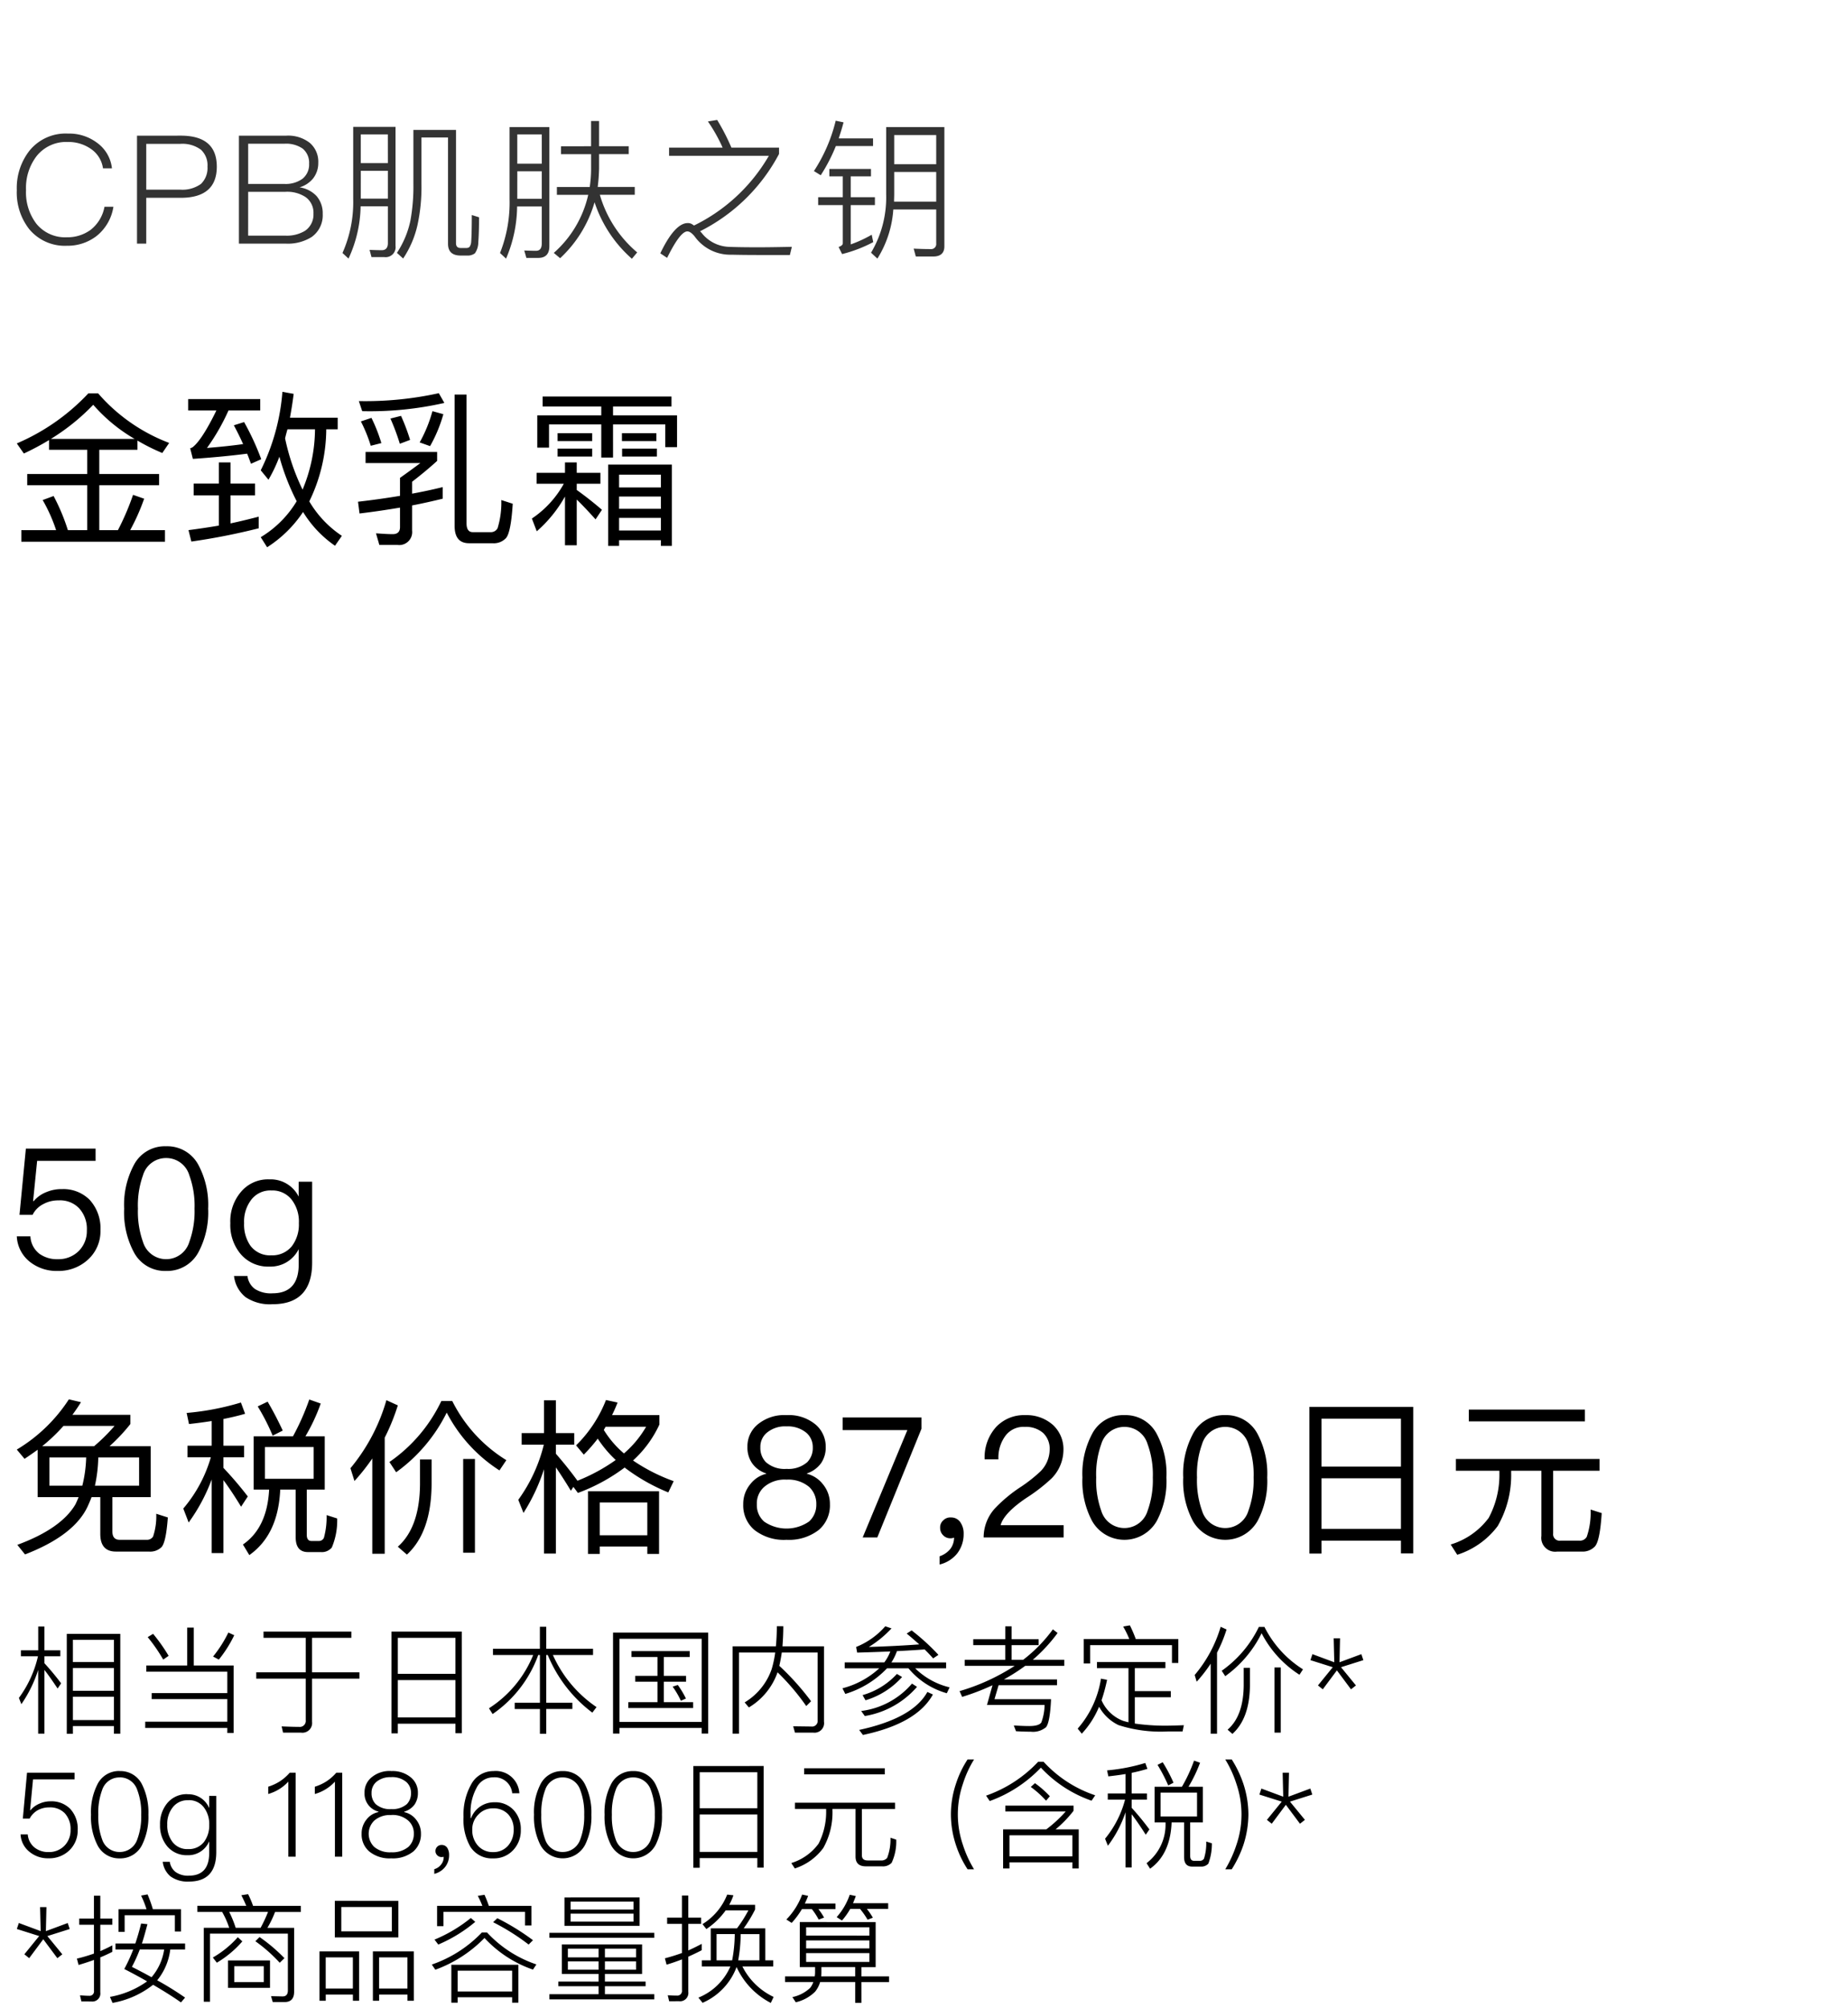 <svg xmlns="http://www.w3.org/2000/svg" width="220" height="239" viewBox="0 0 220 239">
  <g id="bs_detail_03" transform="translate(-540 -480)">
    <rect id="長方形_7794" data-name="長方形 7794" width="220" height="239" transform="translate(540 480)" fill="#fff"/>
    <path id="パス_6610" data-name="パス 6610" d="M12.67,4.472H6.3v11.9h.728v-.924h4.886v.91h.756ZM7.028,14.734V11.962h4.886v2.772Zm0-3.486v-2.7h4.886v2.7Zm0-3.416V5.186h4.886V7.832ZM3.64,8.77c.434.546.952,1.288,1.568,2.212l.42-.616A31.1,31.1,0,0,0,3.64,7.972V7.146H5.53V6.432H3.64V3.6H2.9V6.432H.84v.714H2.87A13.364,13.364,0,0,1,.6,12.1l.294.742a15.343,15.343,0,0,0,2-4.074v7.588H3.64Zm12.124-.532V8.98H25.41v2.548h-9v.714h9V14.93H15.638v.742H25.41v.6h.756V8.238H21.42V3.73h-.784V8.238Zm9.772-3.92a14.747,14.747,0,0,1-1.82,2.856l.686.364a14.752,14.752,0,0,0,1.834-2.9Zm-8.96.154-.644.392A19.39,19.39,0,0,1,17.78,7.538l.644-.448A20.326,20.326,0,0,0,16.576,4.472Zm13.146-.266v.742h5.026v4.1H28.854v.756h5.894v4.942a.715.715,0,0,1-.812.8c-.658,0-1.344-.028-2.058-.056l.168.742h2.142A1.157,1.157,0,0,0,35.5,14.944V9.806h5.642V9.05H35.5v-4.1H40.18V4.206Zm23.6,0H44.954v12.11h.756V15.168h6.86V16.3h.756ZM45.71,14.426V9.974h6.86v4.452Zm0-5.194V4.948h6.86V9.232ZM57.036,6.25v.742h4.788a13.583,13.583,0,0,1-5.264,6.342l.434.686a14.483,14.483,0,0,0,5.432-7.028h.2v5.684h-3v.742h3v2.954h.756V13.418h3.108v-.742H63.378V6.992h.182a16.357,16.357,0,0,0,5.306,6.86l.5-.658a14.759,14.759,0,0,1-5.194-6.2H68.95V6.25H63.378V3.632h-.756V6.25Zm16.492.28v.7h3.094V9.47H73.976v.7h2.646v2.436H73.15v.7h7.714v-.7H77.378V10.17h2.646v-.7H77.378V7.23h3.08v-.7Zm9.128-2.2H71.33V16.344h.77v-.672h9.786v.672h.77ZM72.1,14.958V5.06h9.786v9.9Zm6.944-4.4-.616.2a10.426,10.426,0,0,1,.98,1.68l.6-.266A10.9,10.9,0,0,0,79.044,10.562ZM90.916,9.05a27.677,27.677,0,0,1,3.416,4.018l.574-.574a30.97,30.97,0,0,0-3.78-4.214c.112-.49.21-1.022.294-1.582h4.27v8.078a.67.67,0,0,1-.77.728l-2.142-.028.21.756h2.184a1.142,1.142,0,0,0,1.274-1.3V5.956H91.5c.056-.728.1-1.526.1-2.394h-.77c0,.84-.042,1.638-.112,2.394H85.568v10.4h.756V6.7h4.312a12.878,12.878,0,0,1-.42,1.974A7.466,7.466,0,0,1,87,12.634l.5.6A7.9,7.9,0,0,0,90.916,9.05ZM98.91,7.874v.7h4.116a10.278,10.278,0,0,1-4.382,2.38l.336.672a11.4,11.4,0,0,0,4.97-3.052H106.5a9.132,9.132,0,0,0,4.564,2.968l.336-.7a8.7,8.7,0,0,1-4.1-2.268h3.682v-.7h-6.51a6.648,6.648,0,0,0,.658-1.344c1.148-.056,2.254-.126,3.3-.2.364.364.7.714,1.008,1.064l.63-.42a25.906,25.906,0,0,0-3.192-2.912l-.588.378c.532.434,1.022.868,1.5,1.288-1.848.14-3.85.238-6.006.308a12.872,12.872,0,0,0,2.7-2.212l-.742-.252a9.093,9.093,0,0,1-3.472,2.464l.126.672c1.372-.042,2.688-.084,3.948-.14a5.419,5.419,0,0,1-.714,1.3Zm6.216,1.372a8.829,8.829,0,0,1-4.088,2.52l.35.616a9.527,9.527,0,0,0,4.354-2.772Zm3.626,2.142c-1.162,2.1-3.864,3.6-8.12,4.522l.448.6q6.426-1.365,8.33-4.816Zm-1.834-.994a9.482,9.482,0,0,1-6.048,3.262l.434.6a10.485,10.485,0,0,0,6.216-3.472Zm7.294-5.278v.7h3.808v1.75H113.2V8.28h5.95a24.662,24.662,0,0,1-6.566,3.01l.308.686a27.613,27.613,0,0,0,3.612-1.386l-.658,2.352h6.86a6.2,6.2,0,0,1-.392,2.086c-.2.28-.672.42-1.442.42-.532,0-1.148-.028-1.834-.07l.266.686c.5.028,1.092.056,1.75.056a2.433,2.433,0,0,0,1.82-.532c.308-.364.518-1.484.6-3.332h-6.734l.49-1.666h6.958V9.9h-6.328A22.327,22.327,0,0,0,120.4,8.28h4.648V7.566H121.3a19.353,19.353,0,0,0,2.954-3.192l-.56-.434a17.708,17.708,0,0,1-3.542,3.626h-1.372V5.816H122v-.7h-3.22V3.576h-.756v1.54ZM128.94,7.832V8.56h3.752V15q-.336-.084-.63-.168a4.58,4.58,0,0,1-2.576-2.45,20.381,20.381,0,0,0,.658-2.436l-.728-.14a11.737,11.737,0,0,1-2.772,5.95l.49.6a10.7,10.7,0,0,0,2.058-3.206,5.257,5.257,0,0,0,2.31,2.184,16.374,16.374,0,0,0,5.894.756h1.736l.154-.742c-.77.028-1.512.056-2.226.056a25.4,25.4,0,0,1-3.612-.252V12.018h4.284V11.29h-4.284V8.56h3.64V7.832Zm9.688-2.744H133.56a15.239,15.239,0,0,0-.7-1.624l-.8.14a11.287,11.287,0,0,1,.728,1.484h-5.418V8h.756V5.816h9.744V7.944h.756Zm3.85,2.94v8.33h.756V6.712a16.737,16.737,0,0,0,1.134-2.758l-.7-.322a15.774,15.774,0,0,1-3.094,5.74l.238.8A17.562,17.562,0,0,0,142.478,8.028Zm7.6.448v7.756h.742V8.476Zm-3.668.042v2.128c-.028,2.394-.658,4.144-1.918,5.236l.574.5c1.358-1.218,2.058-3.136,2.086-5.74V8.518Zm1.806-4.872a13.593,13.593,0,0,1-4.424,5.222l.42.644A13.764,13.764,0,0,0,148.54,4.4a12.857,12.857,0,0,0,4.508,4.942l.42-.644a12.7,12.7,0,0,1-4.592-5.054ZM157.122,5l.07,2.856-2.6-.966-.238.714,2.66.84-1.764,2.17.574.462,1.68-2.254,1.68,2.254.588-.462-1.778-2.17,2.66-.84-.238-.714-2.6.966L157.878,5ZM1.568,21l-.5,5.46h.812a2.445,2.445,0,0,1,.966-.994,2.8,2.8,0,0,1,1.372-.336,2.439,2.439,0,0,1,1.834.686,2.765,2.765,0,0,1,.7,2,2.609,2.609,0,0,1-.742,1.89,2.553,2.553,0,0,1-1.876.742,2.6,2.6,0,0,1-1.638-.518,2.2,2.2,0,0,1-.84-1.582H.8a2.821,2.821,0,0,0,1.134,2.128,3.425,3.425,0,0,0,2.2.714,3.44,3.44,0,0,0,2.45-.924A3.274,3.274,0,0,0,7.6,27.822a3.466,3.466,0,0,0-.91-2.534,3.124,3.124,0,0,0-2.31-.882,3.141,3.141,0,0,0-1.3.266,2.781,2.781,0,0,0-1.106.8H1.932l.35-3.682H7.224V21Zm11.032-.2A2.86,2.86,0,0,0,9.912,22.46,7.29,7.29,0,0,0,9.184,26a7.365,7.365,0,0,0,.728,3.542A2.883,2.883,0,0,0,12.6,31.2a2.883,2.883,0,0,0,2.688-1.652A7.532,7.532,0,0,0,16.016,26a7.454,7.454,0,0,0-.728-3.542A2.86,2.86,0,0,0,12.6,20.808Zm0,.756a2.173,2.173,0,0,1,2.086,1.484A7.742,7.742,0,0,1,15.162,26a7.792,7.792,0,0,1-.476,2.954A2.191,2.191,0,0,1,12.6,30.44a2.166,2.166,0,0,1-2.086-1.484A7.82,7.82,0,0,1,10.052,26a7.771,7.771,0,0,1,.462-2.954A2.148,2.148,0,0,1,12.6,21.564Zm8.064,2a2.988,2.988,0,0,0-2.422,1.092,3.854,3.854,0,0,0-.84,2.548,3.828,3.828,0,0,0,.84,2.548,3.018,3.018,0,0,0,2.422,1.078,2.707,2.707,0,0,0,2.59-1.652v1.386c0,1.792-.812,2.7-2.408,2.7a2.508,2.508,0,0,1-1.61-.448,1.872,1.872,0,0,1-.672-1.2h-.84a2.668,2.668,0,0,0,.924,1.736,3.481,3.481,0,0,0,2.2.616c2.156,0,3.248-1.176,3.248-3.5V23.762h-.84v1.456A2.687,2.687,0,0,0,20.664,23.566Zm.1.714a2.21,2.21,0,0,1,1.862.868,3.222,3.222,0,0,1,.63,2.058,3.222,3.222,0,0,1-.63,2.058,2.274,2.274,0,0,1-1.876.84,2.2,2.2,0,0,1-1.89-.882,3.224,3.224,0,0,1-.6-2.016,3.148,3.148,0,0,1,.644-2.058A2.193,2.193,0,0,1,20.762,24.28ZM32.844,21a5.655,5.655,0,0,1-1.19,1.036,5.732,5.732,0,0,1-1.372.63v.868a5.165,5.165,0,0,0,2.394-1.47V31h.868V21Zm5.544,0A5.655,5.655,0,0,1,37.2,22.04a5.732,5.732,0,0,1-1.372.63v.868a5.165,5.165,0,0,0,2.394-1.47V31h.868V21Zm6.538-.2a3.341,3.341,0,0,0-2.394.8,2.278,2.278,0,0,0-.784,1.792,2.2,2.2,0,0,0,1.652,2.24v.056a2.36,2.36,0,0,0-1.414.882A2.6,2.6,0,0,0,41.4,28.27a2.662,2.662,0,0,0,.9,2.1,3.826,3.826,0,0,0,2.632.826,3.85,3.85,0,0,0,2.632-.826,2.708,2.708,0,0,0,.9-2.1,2.6,2.6,0,0,0-.588-1.694,2.411,2.411,0,0,0-1.4-.882v-.056a2.344,2.344,0,0,0,1.232-.854A2.413,2.413,0,0,0,48.1,23.4a2.323,2.323,0,0,0-.784-1.792A3.387,3.387,0,0,0,44.926,20.808Zm0,.728a2.6,2.6,0,0,1,1.806.588,1.691,1.691,0,0,1,.546,1.3,1.805,1.805,0,0,1-.5,1.33,2.615,2.615,0,0,1-1.848.588,2.569,2.569,0,0,1-1.848-.588,1.805,1.805,0,0,1-.5-1.33,1.691,1.691,0,0,1,.546-1.3A2.55,2.55,0,0,1,44.926,21.536Zm0,4.508a2.823,2.823,0,0,1,2.016.658,1.993,1.993,0,0,1,.672,1.568,2.067,2.067,0,0,1-.644,1.568,3,3,0,0,1-2.044.644,2.917,2.917,0,0,1-2.03-.644A2.181,2.181,0,0,1,42.91,26.7,2.823,2.823,0,0,1,44.926,26.044ZM50.932,29.6a.721.721,0,1,0-.042,1.442,1.132,1.132,0,0,0,.28-.028,1.384,1.384,0,0,1-.28.882,1.54,1.54,0,0,1-.84.588v.56a2.377,2.377,0,0,0,1.274-.8,2.247,2.247,0,0,0,.49-1.442,1.558,1.558,0,0,0-.224-.868A.774.774,0,0,0,50.932,29.6Zm6.16-8.792a2.971,2.971,0,0,0-2.66,1.6,7.359,7.359,0,0,0-.9,3.85,6.491,6.491,0,0,0,.812,3.556,3.038,3.038,0,0,0,2.73,1.386,3.114,3.114,0,0,0,2.352-.966,3.383,3.383,0,0,0,.924-2.436,3.283,3.283,0,0,0-.868-2.366,2.955,2.955,0,0,0-2.282-.91,2.92,2.92,0,0,0-2.772,1.89h-.056v-.49a6.027,6.027,0,0,1,.7-3.094,2.2,2.2,0,0,1,2-1.274,2.082,2.082,0,0,1,2.254,1.89h.854A2.811,2.811,0,0,0,57.092,20.808Zm-.028,4.438a2.331,2.331,0,0,1,1.778.7,2.593,2.593,0,0,1,.658,1.848,2.776,2.776,0,0,1-.672,1.9,2.277,2.277,0,0,1-1.778.756,2.316,2.316,0,0,1-1.834-.8,2.729,2.729,0,0,1-.644-1.848,2.437,2.437,0,0,1,.728-1.82A2.317,2.317,0,0,1,57.064,25.246Zm8.274-4.438A2.86,2.86,0,0,0,62.65,22.46,7.29,7.29,0,0,0,61.922,26a7.365,7.365,0,0,0,.728,3.542,3.013,3.013,0,0,0,5.376,0A7.532,7.532,0,0,0,68.754,26a7.454,7.454,0,0,0-.728-3.542A2.86,2.86,0,0,0,65.338,20.808Zm0,.756a2.173,2.173,0,0,1,2.086,1.484A7.742,7.742,0,0,1,67.9,26a7.792,7.792,0,0,1-.476,2.954,2.191,2.191,0,0,1-2.086,1.484,2.166,2.166,0,0,1-2.086-1.484A7.82,7.82,0,0,1,62.79,26a7.771,7.771,0,0,1,.462-2.954A2.148,2.148,0,0,1,65.338,21.564Zm8.4-.756A2.86,2.86,0,0,0,71.05,22.46,7.29,7.29,0,0,0,70.322,26a7.365,7.365,0,0,0,.728,3.542,3.013,3.013,0,0,0,5.376,0A7.532,7.532,0,0,0,77.154,26a7.454,7.454,0,0,0-.728-3.542A2.86,2.86,0,0,0,73.738,20.808Zm0,.756a2.173,2.173,0,0,1,2.086,1.484A7.742,7.742,0,0,1,76.3,26a7.792,7.792,0,0,1-.476,2.954,2.191,2.191,0,0,1-2.086,1.484,2.166,2.166,0,0,1-2.086-1.484A7.82,7.82,0,0,1,71.19,26a7.771,7.771,0,0,1,.462-2.954A2.148,2.148,0,0,1,73.738,21.564Zm15.526-1.358H80.892v12.11h.756V31.168h6.86V32.3h.756Zm-7.616,10.22V25.974h6.86v4.452Zm0-5.194V20.948h6.86v4.284Zm12.432-4.76V21.2h9.6v-.728Zm-1.092,4.1v.742H96.7v.168a8.291,8.291,0,0,1-.9,3.962,6.317,6.317,0,0,1-3.248,2.31l.42.644a6.791,6.791,0,0,0,3.388-2.436,8.6,8.6,0,0,0,1.092-4.48v-.168H100.2v5.67c0,.77.406,1.162,1.232,1.162h1.918a1.422,1.422,0,0,0,1.148-.42,6.005,6.005,0,0,0,.546-2.758l-.686-.224a6.145,6.145,0,0,1-.392,2.394.874.874,0,0,1-.756.308h-1.554c-.476,0-.7-.21-.7-.616V25.316H104.9v-.742Zm20.552-5.152a12.008,12.008,0,0,0-1.386,2.9,11.464,11.464,0,0,0-.6,3.64,11.613,11.613,0,0,0,.6,3.654A12.167,12.167,0,0,0,113.54,32.5h.77a13.331,13.331,0,0,1-1.33-2.912,11.221,11.221,0,0,1,0-7.252,12.758,12.758,0,0,1,1.33-2.912Zm8.022,2.828-.5.448a11.667,11.667,0,0,1,1.82,1.638l.448-.532A11.5,11.5,0,0,0,121.562,22.25Zm5.208,5.5h-2.758a13.915,13.915,0,0,0,2.142-2.212v-.616h-8.12v.7h7.182a15.591,15.591,0,0,1-2.31,2.128h-5.138V32.4h.756v-.728h7.49V32.4h.756Zm-8.246,3.206V28.452h7.49v2.506ZM121.94,19.7a15.5,15.5,0,0,1-6.2,4.032l.434.644a15.839,15.839,0,0,0,6.09-3.976,14.962,14.962,0,0,0,6.034,3.934l.434-.644a14.587,14.587,0,0,1-6.146-3.99ZM135.8,22.67v4.242h1.3a5.78,5.78,0,0,1-2.254,4.858l.42.658c1.61-1.148,2.464-3,2.562-5.516h1.484v4.13q0,1.134.966,1.134H141.3a1.128,1.128,0,0,0,.9-.35,6.634,6.634,0,0,0,.42-2.422l-.672-.21a5.989,5.989,0,0,1-.266,2.03.545.545,0,0,1-.5.266H140.5q-.462,0-.462-.588v-3.99h1.512V22.67h-1.708a16.952,16.952,0,0,0,1.372-2.856l-.714-.252a18.554,18.554,0,0,1-1.442,3.108Zm5.054,3.542h-4.34V23.37h4.34Zm-4.088-6.454-.616.308a18.935,18.935,0,0,1,1.274,2.45l.63-.322A18.034,18.034,0,0,0,136.766,19.758Zm-6.538,3.71v.742h2.058a12.234,12.234,0,0,1-2.38,4.648l.336.84a13.909,13.909,0,0,0,2.1-3.99v6.566h.728V25.946q.714.924,1.68,2.436l.434-.63a32.585,32.585,0,0,0-2.114-2.576V24.21h1.82v-.742h-1.82v-2.45c.672-.14,1.288-.294,1.876-.476l-.252-.7a22.045,22.045,0,0,1-4.55.882l.154.714c.714-.084,1.4-.168,2.044-.28v2.31Zm13.986-4.046a13.387,13.387,0,0,1,1.33,2.912,11.221,11.221,0,0,1,0,7.252,14.02,14.02,0,0,1-1.33,2.912h.77a13.355,13.355,0,0,0,1.386-2.884,12.027,12.027,0,0,0,.6-3.654,11.871,11.871,0,0,0-.6-3.64,13.154,13.154,0,0,0-1.386-2.9ZM151.046,21l.07,2.856-2.6-.966-.238.714,2.66.84-1.764,2.17.574.462,1.68-2.254,1.68,2.254.588-.462-1.778-2.17,2.66-.84-.238-.714-2.6.966L151.8,21ZM3.122,37l.07,2.856-2.6-.966-.238.714,2.66.84-1.764,2.17.574.462L3.5,40.826,5.18,43.08l.588-.462L3.99,40.448l2.66-.84-.238-.714-2.6.966L3.878,37Zm16.772.252H16.548a15.9,15.9,0,0,0-.63-1.764l-.77.14a11.894,11.894,0,0,1,.644,1.624H12.46v2.7h.728V37.97h5.978V39.9h.728ZM15.148,38.95c-.2.826-.434,1.624-.686,2.38H12.1v.714H14.21a19.576,19.576,0,0,1-1.064,2.324c.98.5,1.89.994,2.716,1.47a10.845,10.845,0,0,1-4.424,1.848l.308.714a10.81,10.81,0,0,0,4.83-2.156q2.016,1.176,3.318,2.1l.49-.574a36.544,36.544,0,0,0-3.318-2.058,7.187,7.187,0,0,0,1.554-3.668h1.764V41.33H15.246c.224-.686.434-1.456.658-2.3Zm2.744,3.094a6.509,6.509,0,0,1-1.5,3.3c-.714-.392-1.5-.812-2.338-1.232a17.5,17.5,0,0,0,.938-2.072ZM9.226,48.232a.952.952,0,0,0,1.064-1.078V42.982c.49-.2.966-.42,1.428-.658v-.77c-.476.252-.952.476-1.428.686V39.1h1.428v-.742H10.29V35.646H9.534v2.716H7.784V39.1h1.75v3.43a18.918,18.918,0,0,1-2.03.6l.2.756c.616-.182,1.232-.378,1.834-.6v3.668a.526.526,0,0,1-.574.6c-.35,0-.714-.028-1.092-.056l.168.728Zm16.268-4.886v3.262h5V43.346Zm4.256,2.576H26.236v-1.89H29.75Zm-.5-5.362-.5.5a18.333,18.333,0,0,1,2.9,2.562l.56-.546A19.736,19.736,0,0,0,29.246,40.56Zm-1.358-5.1-.812.126q.294.567.588,1.26H21.84v.728h2.954a9.669,9.669,0,0,1,.84,1.89H22.61V48.26h.742V40.154H32.62v6.762q0,.714-.63.714L30.618,47.6l.2.7h1.414c.756,0,1.134-.42,1.134-1.232v-7.6H30.184a11.891,11.891,0,0,0,.91-1.89H34.16V36.85H28.476A10.859,10.859,0,0,0,27.888,35.464Zm-1.484,4a13.261,13.261,0,0,0-.77-1.89h4.62a16.818,16.818,0,0,1-.882,1.89Zm.252,1.12A11.827,11.827,0,0,1,23.688,43l.476.616A12.35,12.35,0,0,0,27.2,41.078Zm11.55-4.326v4.354h7.56V36.262ZM45,39.888h-6.02v-2.9H45ZM41.1,42.268H36.386v5.88h.742v-.742h3.234v.742H41.1Zm-3.976,4.424v-3.71h3.234v3.71Zm10.486-4.424H42.742v5.88h.742v-.742h3.374v.742h.756Zm-4.13,4.424v-3.71h3.374v3.71ZM56.028,35.534l-.8.126a10.459,10.459,0,0,1,.546,1.19h-5.39v2.422h.756V37.564h9.716v1.624h.756V36.85H56.546A13.609,13.609,0,0,0,56.028,35.534Zm-.308,4.48a14.946,14.946,0,0,1-5.964,3.822l.42.616a15.56,15.56,0,0,0,5.852-3.78A14.1,14.1,0,0,0,61.8,44.438l.406-.616a14.181,14.181,0,0,1-5.88-3.808Zm4.34,3.85H52.08v4.508h.756v-.644h6.482v.644h.742Zm-7.224,3.178V44.564h6.482v2.478Zm4.718-8.722-.5.476a26.425,26.425,0,0,1,4.228,2.66l.518-.518A28.073,28.073,0,0,0,57.554,38.32Zm-3.15-.028a17.341,17.341,0,0,1-4.326,2.576l.448.588a17.374,17.374,0,0,0,4.4-2.7Zm10.836,3.15v3.514h4.368v.91H64.82v.546h4.788v.952H63.756v.616H76.244v-.616h-5.88v-.952h4.844v-.546H70.364v-.91h4.424V41.442Zm8.834,3.01h-3.71v-.994h3.71Zm-4.466,0H65.954v-.994h3.654Zm-3.654-1.47V41.946h3.654v1.036Zm4.41-1.036h3.71v1.036h-3.71Zm-4.816-6.1V39.23h8.946V35.842Zm8.218,2.884h-7.49v-.952h7.49Zm-7.49-1.442v-.938h7.49v.938Zm-2.52,2.772v.588H76.244v-.588Zm25.7-.532H86.884a16.542,16.542,0,0,0,1.358-2.24v-.56h-3.08a6.956,6.956,0,0,0,.5-1.134l-.742-.084a7.261,7.261,0,0,1-2.94,3.514l.462.588a8.935,8.935,0,0,0,2.3-2.226h2.7a15.269,15.269,0,0,1-1.358,2.142H82.964v3.808H81.9v.728h3.4a7,7,0,0,1-3.808,3.71l.5.616a7.515,7.515,0,0,0,4.046-4.256,9.01,9.01,0,0,0,4.074,4.27l.336-.714A7.939,7.939,0,0,1,86.73,44.06H90.4v-.728H89.46Zm-5.8,3.808V40.21H85.82a17.41,17.41,0,0,1-.308,3.122Zm2.576,0a17.912,17.912,0,0,0,.294-3.122H88.76v3.122ZM79.184,48.2a.989.989,0,0,0,1.106-1.12V42.9c.532-.238,1.064-.49,1.6-.77v-.756c-.532.28-1.064.546-1.6.784V38.992h1.526V38.25H80.29V35.618h-.756V38.25H77.77v.742h1.764v3.472c-.658.238-1.33.448-2.03.63l.2.756c.616-.182,1.218-.392,1.834-.63v3.668a.563.563,0,0,1-.616.644c-.336,0-.7-.014-1.078-.042l.168.714Zm14.378-9.422v5.362h1.82v.63a2.991,2.991,0,0,1-.042.476H91.812v.672h3.36a2.435,2.435,0,0,1-.378.7,4.388,4.388,0,0,1-2.114,1.092l.406.616a4.8,4.8,0,0,0,2.3-1.26,3.322,3.322,0,0,0,.6-1.148h4.172V48.4h.742V45.922h3.29V45.25H100.9V44.144h1.694V38.782Zm2.576,5.362h4.018V45.25H96.11c.014-.154.028-.308.028-.476Zm5.712-.616H94.318v-1.05h7.532Zm-7.532-1.61v-.952h7.532v.952Zm0-1.526V39.4h7.532v.994Zm-.5-3.15H95a7.919,7.919,0,0,1,.812,1.246l.644-.238a7.851,7.851,0,0,0-.672-1.008h2.03V36.57H94.164c.14-.294.28-.6.392-.91l-.714-.154a8.411,8.411,0,0,1-1.876,2.968l.63.406A9.947,9.947,0,0,0,93.814,37.242Zm5.754-.028h1.162a9.674,9.674,0,0,1,.9,1.288l.63-.238a8.767,8.767,0,0,0-.714-1.05h2.534v-.672H99.9c.112-.28.224-.56.336-.854l-.728-.154a7.734,7.734,0,0,1-1.554,2.66l.63.406A8.224,8.224,0,0,0,99.568,37.214Z" transform="translate(541.65 670)"/>
    <path id="パス_6625" data-name="パス 6625" d="M4.76,10.38v1.16H9.3v2.88H2.16v1.34H9.3V21.1H7a23.874,23.874,0,0,0-1.7-4.06L4,17.52A19.306,19.306,0,0,1,5.6,21.1H1.46v1.38h17.1V21.1H14.42a25.216,25.216,0,0,0,1.66-3.74l-1.32-.46a30.848,30.848,0,0,1-1.8,4.2H10.74V15.76h7.12V14.42H10.74V11.54h4.54v-1.1a24.03,24.03,0,0,0,2.96,1.48l.82-1.2a21.042,21.042,0,0,1-8.46-5.9H9.44A25.284,25.284,0,0,1,.92,10.78l.84,1.2A30.633,30.633,0,0,0,4.76,10.38Zm10.18-.14H4.98a25.355,25.355,0,0,0,5.04-4.06A19.479,19.479,0,0,0,14.94,10.24ZM33.14,9.1h3.28a18.875,18.875,0,0,1-1.48,7.18,26.217,26.217,0,0,1-2.08-6.1C32.94,9.82,33.04,9.46,33.14,9.1Zm1.1,8.56a12.52,12.52,0,0,1-4.28,4.28l.76,1.2A14.529,14.529,0,0,0,35,18.94a13.342,13.342,0,0,0,3.8,4.02l.82-1.18a12.566,12.566,0,0,1-3.88-4.1A19.806,19.806,0,0,0,37.76,9.1h1.36V7.72H33.44c.16-.9.32-1.84.44-2.84l-1.34-.24a25.3,25.3,0,0,1-2.58,9.34l.92,1.12a17.5,17.5,0,0,0,1.3-2.74A27.353,27.353,0,0,0,34.24,17.66ZM29.72,19.5c-1.1.28-2.22.56-3.36.8V16.96h2.92v-1.4H26.36V13.04H24.98v2.52h-3v1.4h3v3.6c-1.18.2-2.38.38-3.62.54l.34,1.36a76.969,76.969,0,0,0,8.02-1.58Zm-8.4-14V6.86h3.36c-1.16,2.38-2.12,3.84-2.84,4.38a1.289,1.289,0,0,1-.28.12l.32,1.26c2.32-.16,4.46-.36,6.46-.62.16.38.3.78.46,1.2l1.22-.54a30.778,30.778,0,0,0-2.04-4.42l-1.22.38c.36.68.74,1.42,1.1,2.24-1.4.2-2.84.34-4.3.46a25.156,25.156,0,0,0,2.56-4.46H29.9V5.5ZM57.56,22.66a1.967,1.967,0,0,0,1.62-.64c.38-.48.64-1.82.78-4.06l-1.36-.44a10.4,10.4,0,0,1-.44,3.34.889.889,0,0,1-.86.48H55.2c-.5,0-.74-.36-.74-1.06V4.96H53.04V20.58c0,1.38.56,2.08,1.72,2.08Zm-5.94-6.68c-1.12.28-2.34.54-3.64.78V15.34c1.12-.86,2.1-1.68,2.98-2.48V11.8H42.44v1.32h6.52c-.94.7-1.74,1.28-2.42,1.76v2.14c-1.56.26-3.24.5-5,.7l.18,1.4c1.68-.2,3.28-.44,4.82-.7v2.32c0,.56-.3.84-.88.84-.48,0-1.14-.04-1.98-.1l.4,1.38h2.14a1.54,1.54,0,0,0,1.76-1.7v-3c1.26-.24,2.48-.52,3.64-.8ZM50.4,6.94a16.454,16.454,0,0,1-1.52,3.72l1.24.44A16.952,16.952,0,0,0,51.7,7.3Zm-3.74.56-1.26.32a27.063,27.063,0,0,1,1.12,3l1.22-.46A23.812,23.812,0,0,0,46.66,7.5Zm-3.52.24-1.26.42a17.611,17.611,0,0,1,1.18,2.9l1.26-.32A19.147,19.147,0,0,0,43.14,7.74ZM51.16,4.8a40.72,40.72,0,0,1-9.52.94l.4,1.2a40.042,40.042,0,0,0,9.78-.98ZM62.8,14.28v1.3h3.24a11.91,11.91,0,0,1-3.8,4.14l.58,1.52a15.612,15.612,0,0,0,3.36-4.14v5.8h1.4V17.46c.62.6,1.36,1.38,2.24,2.36l.76-1.14c-1.02-.88-2.02-1.66-3-2.36v-.74H70.4v-1.3H67.58V13.04h-1.4v1.24Zm16.1-.98H71.32v9.68h1.3V22.3H77.6v.68h1.3Zm-6.28,7.84v-1.5H77.6v1.5Zm0-2.58V17.1H77.6v1.46Zm0-2.54V14.5H77.6v1.52ZM63.52,5.2V6.38H70.5V7.44H62.88v3.84h1.4V8.52H70.5v3.94h1.4V8.52h6.22v2.7h1.4V7.44H71.9V6.38h6.96V5.2ZM65.3,9.56v.94h4.12V9.56Zm0,1.84v.94h4.12V11.4Zm7.66-1.84v.94h4.1V9.56Zm.02,1.84v.94h4.14V11.4Z" transform="translate(541.08 522)"/>
    <path id="パス_6611" data-name="パス 6611" d="M3.5,10.56V16.2H8.38c-.12.28-.24.58-.38.86-1.12,1.92-3.44,3.54-6.92,4.82L2,23.02c3.88-1.5,6.38-3.4,7.46-5.72.16-.36.32-.72.46-1.1h1.04v4.38q0,2.1,1.86,2.1h3.92a1.926,1.926,0,0,0,1.52-.54c.36-.42.6-1.6.74-3.52l-1.38-.44a7.576,7.576,0,0,1-.38,2.72.846.846,0,0,1-.76.38H13.26c-.58,0-.86-.34-.86-1V16.2h4.56V10.14h-4.9A21.366,21.366,0,0,0,14.54,7.5V6.4H7.64q.54-.72,1.02-1.5L7.22,4.56a19.044,19.044,0,0,1-6.2,5.98l.92,1.1Q2.72,11.13,3.5,10.56Zm6.72-.42H4.04A20.765,20.765,0,0,0,6.58,7.72h6.08A21.37,21.37,0,0,1,10.22,10.14Zm5.36,4.7H10.32a17.189,17.189,0,0,0,.4-3.36h4.86Zm-6.76,0H4.9V11.48H9.28A15.666,15.666,0,0,1,8.82,14.84Zm20.4-5.88V15.3h1.84q-.24,4.56-3.12,6.54l.76,1.26c2.3-1.62,3.52-4.22,3.68-7.8h1.84v5.68c0,1.16.48,1.76,1.46,1.76h1.54a1.527,1.527,0,0,0,1.3-.54,8.238,8.238,0,0,0,.64-3.46l-1.26-.4a9.215,9.215,0,0,1-.32,2.7.637.637,0,0,1-.6.38H36.1c-.38,0-.56-.26-.56-.74V15.3h2.14V8.96h-2.3a22.126,22.126,0,0,0,1.82-3.9l-1.36-.48A29.255,29.255,0,0,1,33.9,8.96Zm7.14,5.06h-5.8V10.24h5.8ZM30.88,4.84,29.7,5.4a25.622,25.622,0,0,1,1.78,3.48l1.2-.6C32.1,7.04,31.5,5.88,30.88,4.84Zm-9.54,5.24v1.38h2.78a16.421,16.421,0,0,1-3.28,6.1l.64,1.66a21.275,21.275,0,0,0,2.74-5.12v8.76h1.4V14.18c.6.8,1.3,1.84,2.1,3.16l.8-1.22a43.338,43.338,0,0,0-2.9-3.4V11.46h2.46V10.08H25.62V6.9c.9-.18,1.76-.38,2.58-.62l-.5-1.34a31.673,31.673,0,0,1-6.46,1.24l.28,1.32q1.38-.15,2.7-.36v2.94Zm22,1.52V22.94h1.48V9.12a24.89,24.89,0,0,0,1.56-3.84l-1.36-.62a22.221,22.221,0,0,1-4.28,8.1l.48,1.52A24.955,24.955,0,0,0,43.34,11.6Zm10.82.06V22.82h1.4V11.66Zm-5.14.06v3.02c-.04,3.38-.92,5.84-2.64,7.36l1.08.94c1.92-1.76,2.9-4.52,2.94-8.3V11.72Zm2.54-6.96a18.454,18.454,0,0,1-6.18,7.26l.8,1.22a19.28,19.28,0,0,0,6.02-7.1,18.054,18.054,0,0,0,6.28,6.88l.82-1.22a17.388,17.388,0,0,1-6.44-7.04Zm13.64,7.9c.48.7,1.08,1.62,1.78,2.78l.3-.46.54.72a21.8,21.8,0,0,0,5.56-3.02,22.636,22.636,0,0,0,5.2,2.96l.64-1.34a21.454,21.454,0,0,1-4.84-2.46,13.229,13.229,0,0,0,3.14-4.28V6.44H71.88q.36-.72.66-1.5l-1.38-.3a15.409,15.409,0,0,1-3.56,5.4l.92,1.1a19.139,19.139,0,0,0,1.66-1.9,13.751,13.751,0,0,0,2.14,2.54,21.461,21.461,0,0,1-4.58,2.48l.02-.02c-.86-1.18-1.72-2.24-2.56-3.2V9.96h2.18V8.58H65.2V4.68H63.78v3.9H61.12V9.96h2.64a18.812,18.812,0,0,1-3.04,6.56l.62,1.56a22.6,22.6,0,0,0,2.44-5.2V22.92H65.2ZM77.48,15.5H69.02v7.46h1.4v-.88h5.66v.88h1.4Zm-7.06,5.24v-3.9h5.66v3.9ZM73.3,11a11.678,11.678,0,0,1-2.4-2.8c.08-.12.14-.26.22-.38h4.82A12.292,12.292,0,0,1,73.3,11ZM92.66,6.44a4.931,4.931,0,0,0-3.5,1.16A3.376,3.376,0,0,0,88,10.22a3.292,3.292,0,0,0,.54,1.92,3.246,3.246,0,0,0,1.7,1.24v.04a3.419,3.419,0,0,0-1.9,1.24,3.659,3.659,0,0,0-.84,2.4,3.825,3.825,0,0,0,1.32,3.04,5.689,5.689,0,0,0,3.84,1.18A5.761,5.761,0,0,0,96.5,20.1a3.825,3.825,0,0,0,1.32-3.04,3.659,3.659,0,0,0-.84-2.4,3.488,3.488,0,0,0-1.9-1.24v-.04a3.413,3.413,0,0,0,1.7-1.24,3.292,3.292,0,0,0,.54-1.92A3.443,3.443,0,0,0,96.16,7.6,4.965,4.965,0,0,0,92.66,6.44Zm0,1.34a3.447,3.447,0,0,1,2.38.78,2.251,2.251,0,0,1,.74,1.72,2.4,2.4,0,0,1-.66,1.76,3.43,3.43,0,0,1-2.46.8,3.365,3.365,0,0,1-2.46-.8,2.4,2.4,0,0,1-.66-1.76,2.184,2.184,0,0,1,.74-1.72A3.379,3.379,0,0,1,92.66,7.78Zm0,6.34a3.856,3.856,0,0,1,2.68.86,2.727,2.727,0,0,1,.86,2.08,2.67,2.67,0,0,1-.86,2.04,4.71,4.71,0,0,1-5.34.02,2.6,2.6,0,0,1-.88-2.06A2.609,2.609,0,0,1,90,14.98,3.736,3.736,0,0,1,92.66,14.12Zm6.68-7.4v1.5h7.7L101.72,21h1.74l5.26-12.94V6.72Zm12.9,11.9a1.165,1.165,0,0,0-.92.34,1.11,1.11,0,0,0-.38.9,1.208,1.208,0,0,0,.36.88,1.163,1.163,0,0,0,.86.36,1.149,1.149,0,0,0,.44-.08,2.239,2.239,0,0,1-.44,1.34,2.784,2.784,0,0,1-1.28.88v.98a3.838,3.838,0,0,0,2.08-1.3,3.748,3.748,0,0,0,.78-2.34,2.323,2.323,0,0,0-.4-1.4A1.312,1.312,0,0,0,112.24,18.62Zm8.84-12.18a4.54,4.54,0,0,0-3.5,1.44,5.387,5.387,0,0,0-1.34,3.82h1.64a4.357,4.357,0,0,1,.88-2.86,2.667,2.667,0,0,1,2.26-1,3.116,3.116,0,0,1,2.18.72,2.593,2.593,0,0,1,.78,2.02,3.739,3.739,0,0,1-1.1,2.56,17.692,17.692,0,0,1-2.24,1.78,17.342,17.342,0,0,0-3.1,2.54A5.127,5.127,0,0,0,116.12,21h9.52V19.54h-7.5c.26-.96,1.3-2.06,3.12-3.28a20.155,20.155,0,0,0,2.96-2.3,4.864,4.864,0,0,0,1.4-3.36,3.911,3.911,0,0,0-1.28-3.02A4.73,4.73,0,0,0,121.08,6.44Zm11.8,0a4.146,4.146,0,0,0-3.86,2.26,10.069,10.069,0,0,0-1.14,5.16,10.069,10.069,0,0,0,1.14,5.16,4.426,4.426,0,0,0,7.72,0,10.069,10.069,0,0,0,1.14-5.16,10.069,10.069,0,0,0-1.14-5.16A4.187,4.187,0,0,0,132.88,6.44Zm0,1.4a2.855,2.855,0,0,1,2.76,2.06,10.514,10.514,0,0,1,.62,3.96,10.66,10.66,0,0,1-.62,3.96,2.879,2.879,0,0,1-5.52,0,10.706,10.706,0,0,1-.6-3.96,10.562,10.562,0,0,1,.6-3.96A2.855,2.855,0,0,1,132.88,7.84Zm12-1.4a4.146,4.146,0,0,0-3.86,2.26,10.069,10.069,0,0,0-1.14,5.16,10.069,10.069,0,0,0,1.14,5.16,4.426,4.426,0,0,0,7.72,0,10.069,10.069,0,0,0,1.14-5.16,10.069,10.069,0,0,0-1.14-5.16A4.187,4.187,0,0,0,144.88,6.44Zm0,1.4a2.855,2.855,0,0,1,2.76,2.06,10.514,10.514,0,0,1,.62,3.96,10.659,10.659,0,0,1-.62,3.96,2.879,2.879,0,0,1-5.52,0,10.705,10.705,0,0,1-.6-3.96,10.562,10.562,0,0,1,.6-3.96A2.855,2.855,0,0,1,144.88,7.84Zm22.38-2.38H154.9V22.92h1.44V21.38h9.46V22.9h1.46ZM156.34,19.98V13.96h9.46v6.02Zm0-7.42V6.86h9.46v5.7Zm17.54-6.78v1.4H187.7V5.78Zm-1.54,5.88v1.4h5.18v.3a10.823,10.823,0,0,1-1.28,5.32,8.788,8.788,0,0,1-4.52,3.16l.78,1.22a9.655,9.655,0,0,0,4.82-3.42,12.169,12.169,0,0,0,1.6-6.28v-.3h3.6v7.76a1.65,1.65,0,0,0,1.88,1.86h2.9a2,2,0,0,0,1.6-.62c.4-.46.66-1.78.8-3.96l-1.32-.42a8.954,8.954,0,0,1-.46,3.24.932.932,0,0,1-.9.46H184.8a.769.769,0,0,1-.88-.86V13.06h5.52v-1.4Z" transform="translate(540.98 642)"/>
    <path id="パス_6614" data-name="パス 6614" d="M2.1,6.72,1.34,14.6H2.9a2.833,2.833,0,0,1,1.28-1.28A3.66,3.66,0,0,1,6,12.88a3.123,3.123,0,0,1,2.44.94,3.65,3.65,0,0,1,.92,2.64,3.346,3.346,0,0,1-.98,2.46,3.409,3.409,0,0,1-2.48.96,3.569,3.569,0,0,1-2.18-.64,2.778,2.778,0,0,1-1.08-2.08H1.02a4.108,4.108,0,0,0,1.64,3.1,5.121,5.121,0,0,0,3.22,1.02,5.171,5.171,0,0,0,3.56-1.3,4.561,4.561,0,0,0,1.54-3.54A5.026,5.026,0,0,0,9.7,12.82a4.4,4.4,0,0,0-3.3-1.28,4.539,4.539,0,0,0-1.82.34,3.713,3.713,0,0,0-1.54,1.08H2.96l.48-4.78H10.4V6.72Zm16.7-.28A4.146,4.146,0,0,0,14.94,8.7a10.069,10.069,0,0,0-1.14,5.16,10.069,10.069,0,0,0,1.14,5.16,4.181,4.181,0,0,0,3.86,2.26,4.223,4.223,0,0,0,3.86-2.26,10.069,10.069,0,0,0,1.14-5.16A10.069,10.069,0,0,0,22.66,8.7,4.187,4.187,0,0,0,18.8,6.44Zm0,1.4A2.855,2.855,0,0,1,21.56,9.9a10.514,10.514,0,0,1,.62,3.96,10.66,10.66,0,0,1-.62,3.96,2.879,2.879,0,0,1-5.52,0,10.706,10.706,0,0,1-.6-3.96,10.562,10.562,0,0,1,.6-3.96A2.855,2.855,0,0,1,18.8,7.84Zm12.3,2.54a4.189,4.189,0,0,0-3.42,1.52,5.379,5.379,0,0,0-1.24,3.7,5.361,5.361,0,0,0,1.24,3.68,4.278,4.278,0,0,0,3.42,1.48,3.734,3.734,0,0,0,3.48-2.08V20.5c0,2.28-1.04,3.44-3.12,3.44a3.527,3.527,0,0,1-2.1-.52,2.249,2.249,0,0,1-.88-1.54h-1.6a3.751,3.751,0,0,0,1.38,2.52,5.176,5.176,0,0,0,3.2.84c3.14,0,4.72-1.66,4.72-4.96V10.66h-1.6v1.78A3.717,3.717,0,0,0,31.1,10.38Zm.24,1.32a2.9,2.9,0,0,1,2.42,1.12,4.269,4.269,0,0,1,.84,2.78,4.266,4.266,0,0,1-.84,2.74,2.992,2.992,0,0,1-2.44,1.08,2.9,2.9,0,0,1-2.5-1.16,4.406,4.406,0,0,1-.74-2.66,4.269,4.269,0,0,1,.84-2.78A2.848,2.848,0,0,1,31.34,11.7Z" transform="translate(540.98 609.999)"/>
    <path id="パス_6630" data-name="パス 6630" d="M6.858,5.9A5.531,5.531,0,0,0,2.286,7.93a7.214,7.214,0,0,0-1.512,4.7A7.075,7.075,0,0,0,2.25,17.272a5.5,5.5,0,0,0,4.5,1.98A5.63,5.63,0,0,0,10.26,18.1a5.519,5.519,0,0,0,2.016-3.492H11.214a4.514,4.514,0,0,1-1.656,2.754,4.674,4.674,0,0,1-2.826.882,4.411,4.411,0,0,1-3.618-1.6,6.149,6.149,0,0,1-1.242-4.014,6.225,6.225,0,0,1,1.26-4.05A4.489,4.489,0,0,1,6.84,6.9a4.674,4.674,0,0,1,2.736.81,3.365,3.365,0,0,1,1.458,2.322H12.1A4.312,4.312,0,0,0,10.35,7.012,5.517,5.517,0,0,0,6.858,5.9Zm8.226.252V19h1.1V13.546h4.1c2.862,0,4.3-1.242,4.3-3.708s-1.44-3.69-4.284-3.69Zm1.1.972h4.05a3.7,3.7,0,0,1,2.466.7,2.512,2.512,0,0,1,.774,2.016A2.619,2.619,0,0,1,22.7,11.89a3.769,3.769,0,0,1-2.466.684h-4.05Zm11.034-.972V19h5.6a5.315,5.315,0,0,0,3.06-.792,3.165,3.165,0,0,0,1.314-2.754,3.112,3.112,0,0,0-.738-2.124A3.447,3.447,0,0,0,34.434,12.3a3.245,3.245,0,0,0,1.6-1.044,2.954,2.954,0,0,0,.63-1.89A2.94,2.94,0,0,0,35.64,6.994a4.181,4.181,0,0,0-2.772-.846Zm1.1.954h4.338a3.477,3.477,0,0,1,2.142.576,2.175,2.175,0,0,1,.774,1.8,2.159,2.159,0,0,1-.792,1.8,3.408,3.408,0,0,1-2.142.612h-4.32Zm0,5.724H32.76a3.974,3.974,0,0,1,2.394.63,2.279,2.279,0,0,1,.936,1.98,2.324,2.324,0,0,1-1.008,2.034,4.158,4.158,0,0,1-2.3.576H28.314Zm13.41-2.5h3.222v3.312H41.724Zm3.222-.918H41.724V6h3.222Zm-3.24,5.148h3.24v4.392c0,.54-.252.828-.72.828-.45,0-.936-.018-1.458-.036L43,20.6h1.512a1.188,1.188,0,0,0,1.35-1.332V5.1h-5.04v8.568a14.862,14.862,0,0,1-1.278,6.444l.72.666A15.346,15.346,0,0,0,41.706,14.554Zm4.32,5.544.738.666a11.835,11.835,0,0,0,1.71-4,21.164,21.164,0,0,0,.468-4.878V6.364H52.11V19.018q0,1.4,1.512,1.4h.756a1.416,1.416,0,0,0,.936-.27,2.326,2.326,0,0,0,.4-1.332c.054-.684.09-1.656.09-2.952l-.864-.27c0,1.656-.036,2.718-.072,3.168a1.216,1.216,0,0,1-.2.63.528.528,0,0,1-.342.126H53.6c-.36,0-.54-.2-.54-.576V5.464H47.988V11.89a22.679,22.679,0,0,1-.36,4.392A11.123,11.123,0,0,1,46.026,20.1Zm14.328-9.72H63.27v3.276H60.354Zm2.916-.9H60.354V6H63.27Zm-2.934,5.094H63.27v4.41c0,.576-.234.864-.684.864-.432,0-.9-.018-1.4-.036l.252.882h1.422c.864,0,1.314-.468,1.314-1.386V5.122H59.436v8.586A16.28,16.28,0,0,1,58.3,20.116l.72.666A16.065,16.065,0,0,0,60.336,14.572Zm5.22-7.164v.936h3.582v1.728a14.783,14.783,0,0,1-.162,2.178H65.07v.936H68.8a13.035,13.035,0,0,1-4.1,6.912l.756.63a14.585,14.585,0,0,0,4.1-6.66A15.312,15.312,0,0,0,74,20.8l.63-.756a14.092,14.092,0,0,1-4.446-6.858H74.34V12.25H69.93a20.615,20.615,0,0,0,.162-2.178V8.344H73.62V7.408H70.092V4.4h-.954V7.408ZM84.15,4.276l-1.1.18A19.133,19.133,0,0,1,84.8,7.57H78.426v.972h11.88a20.864,20.864,0,0,1-8.91,8.3l-.162-.108a.933.933,0,0,0-.594-.18c-1.008,0-2.106,1.188-3.258,3.6l.81.54c1.044-2.106,1.836-3.15,2.412-3.15q.378,0,.864.594a5.207,5.207,0,0,0,4.392,2.178c.684.018,1.8.036,3.384.036h3.564l.234-.972c-1.692.036-3.006.054-3.96.054-1.548,0-2.754-.018-3.582-.054a4.314,4.314,0,0,1-3.168-1.62,2.768,2.768,0,0,0-.216-.234,21.582,21.582,0,0,0,9.4-9.2V7.57h-5.67A25.426,25.426,0,0,0,84.15,4.276Zm14.112.09A19.149,19.149,0,0,1,95.67,10.36l.81.5a20.325,20.325,0,0,0,1.8-3.474h4.428V6.472H98.622c.2-.612.4-1.242.576-1.908Zm-.756,5.742v.882h1.6v2.484H96.174v.936h2.934v4.536c0,.2-.18.342-.5.45l.414.846a16.246,16.246,0,0,0,3.708-1.422l-.18-.882a14.7,14.7,0,0,1-2.5,1.152V14.41h2.88v-.936h-2.88V10.99h2.412v-.882Zm7.722.36h5V14H105.21c0-.306.018-.612.018-.918Zm5-.918h-5V6.076h5Zm-5.112,5.382h5.112v4.05a.6.6,0,0,1-.666.666c-.612,0-1.3-.018-2.016-.054l.252.936h2.088c.864,0,1.314-.414,1.314-1.206V5.122h-6.93V13.15a12.883,12.883,0,0,1-1.8,6.93l.756.7A12.569,12.569,0,0,0,105.12,14.932Z" transform="translate(541.226 490)" fill="#333"/>
  </g>
</svg>
